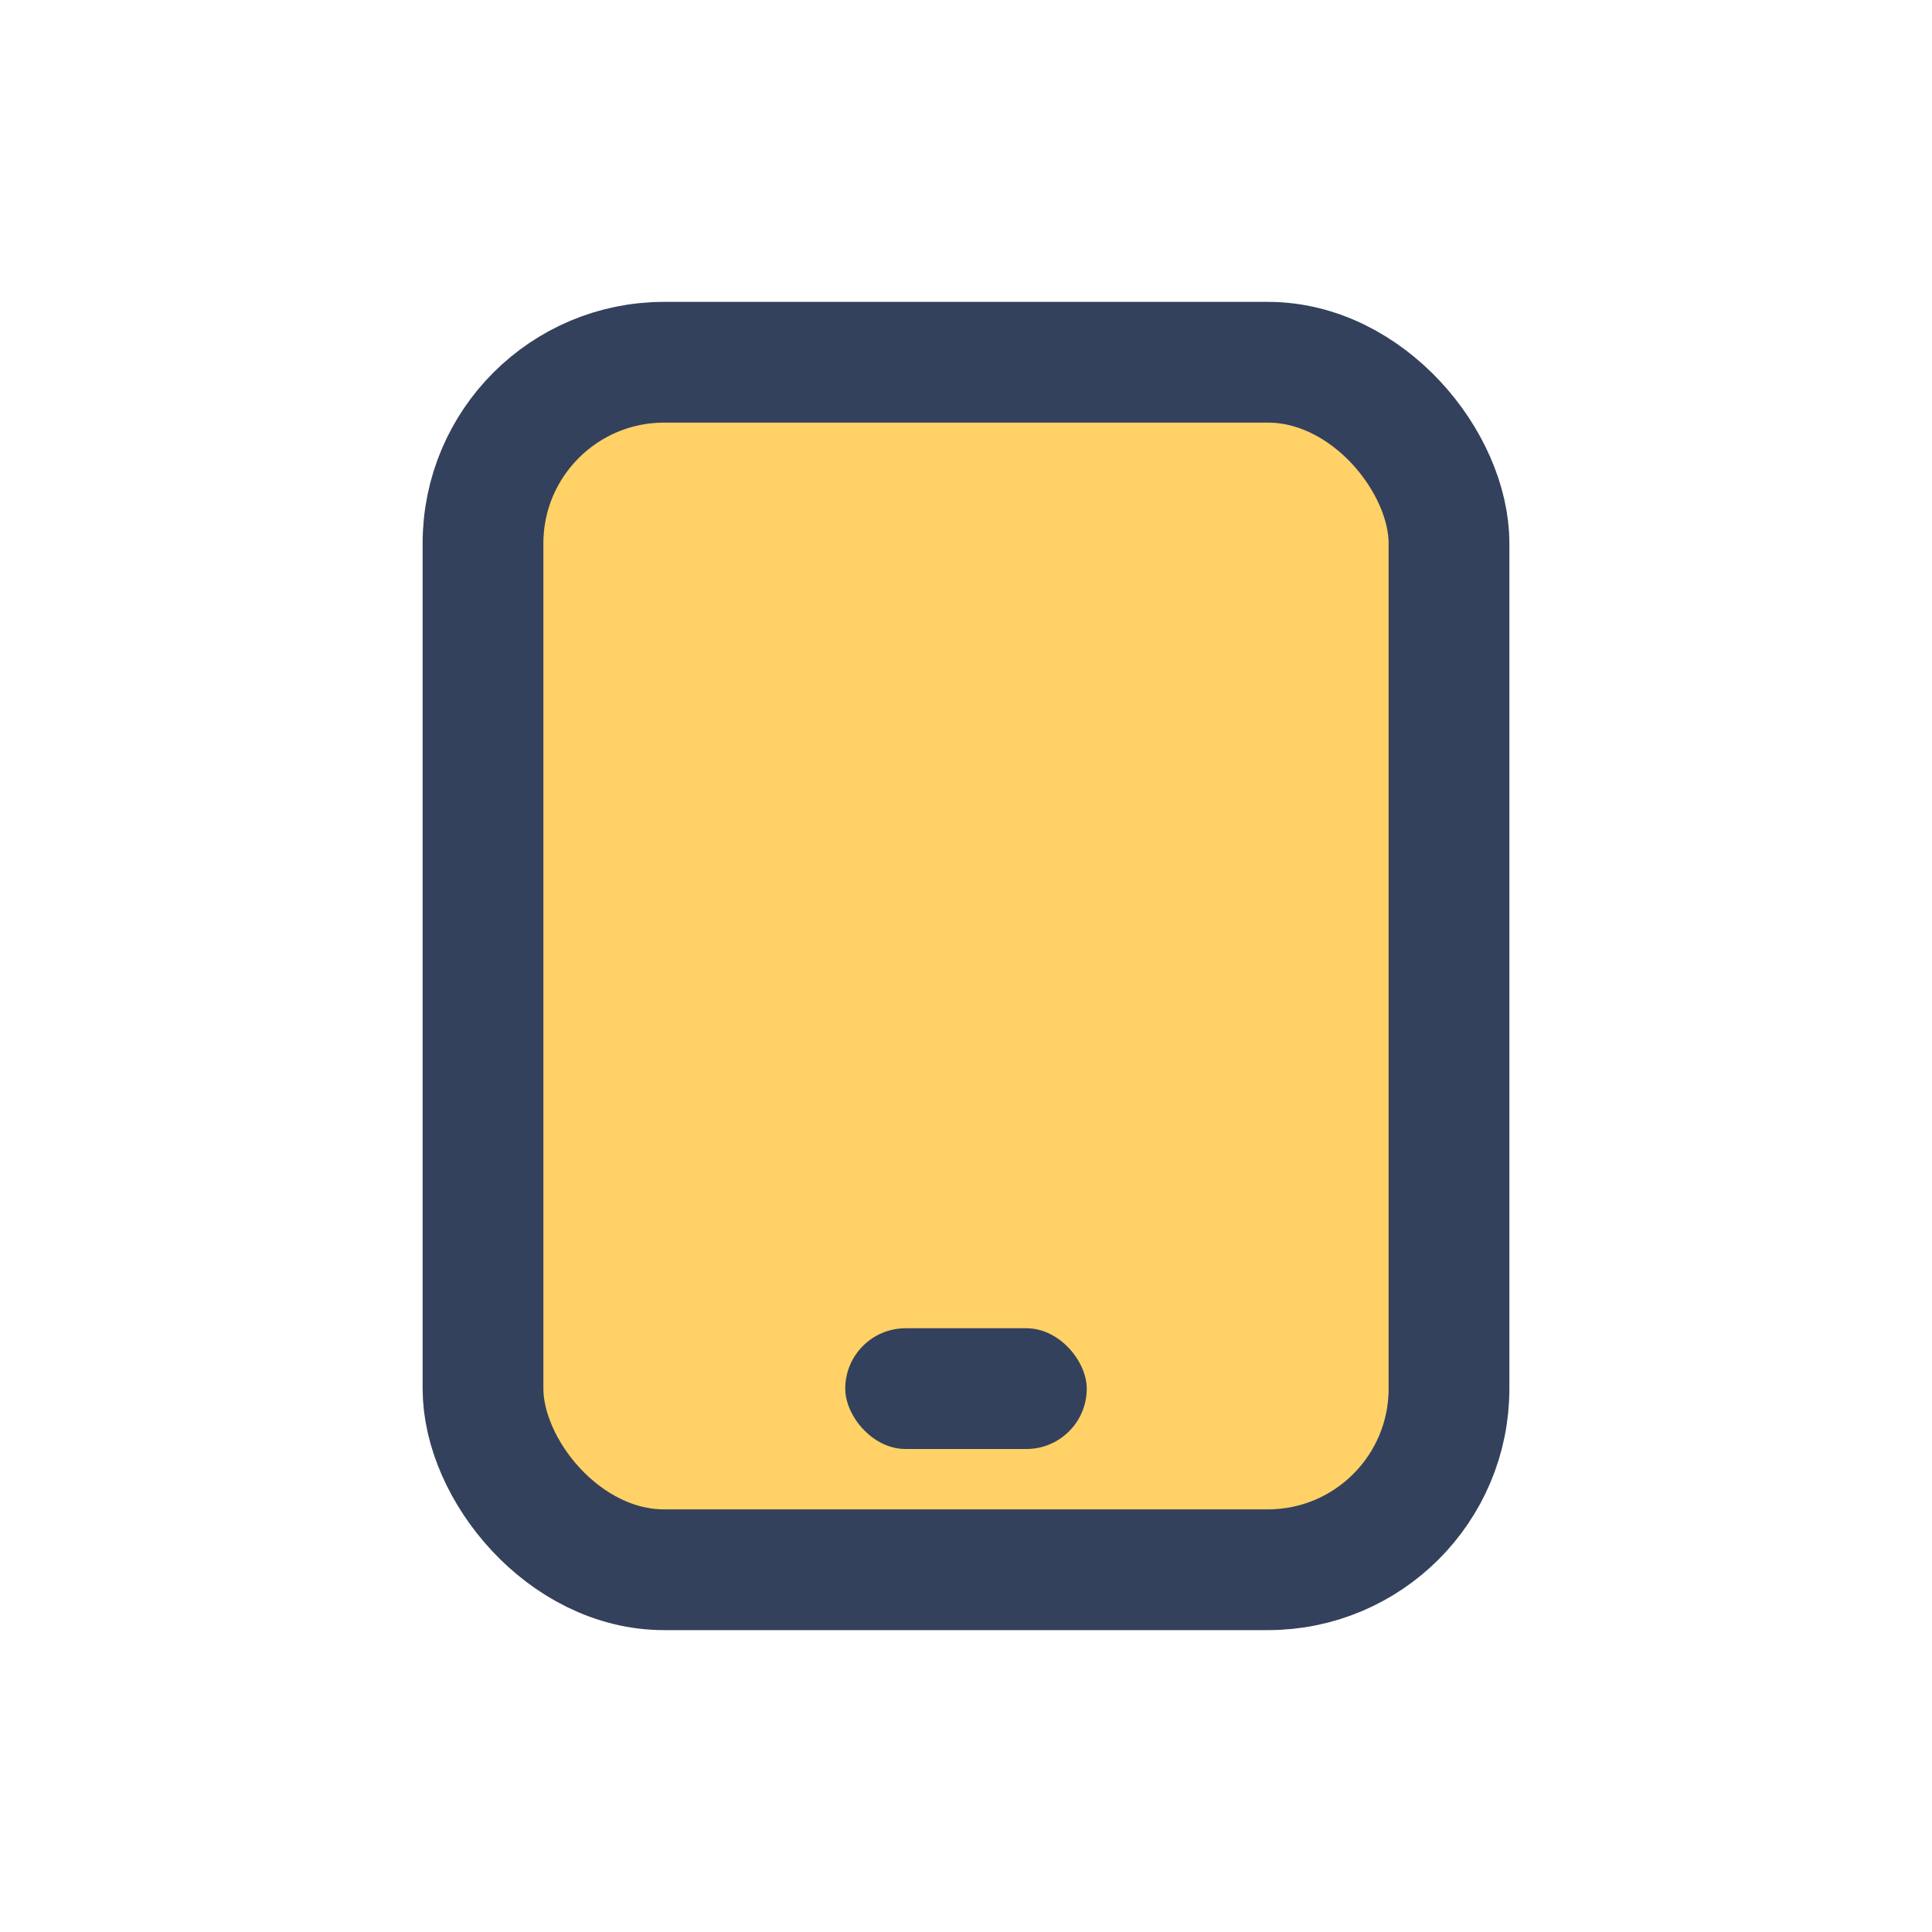 <?xml version="1.0" encoding="UTF-8"?>
<svg xmlns="http://www.w3.org/2000/svg" width="32" height="32" viewBox="0 0 32 32"><rect x="8" y="6" width="16" height="20" rx="3" fill="#FFD166" stroke="#33415C" stroke-width="2"/><rect x="14" y="22" width="4" height="2" rx="1" fill="#33415C"/></svg>